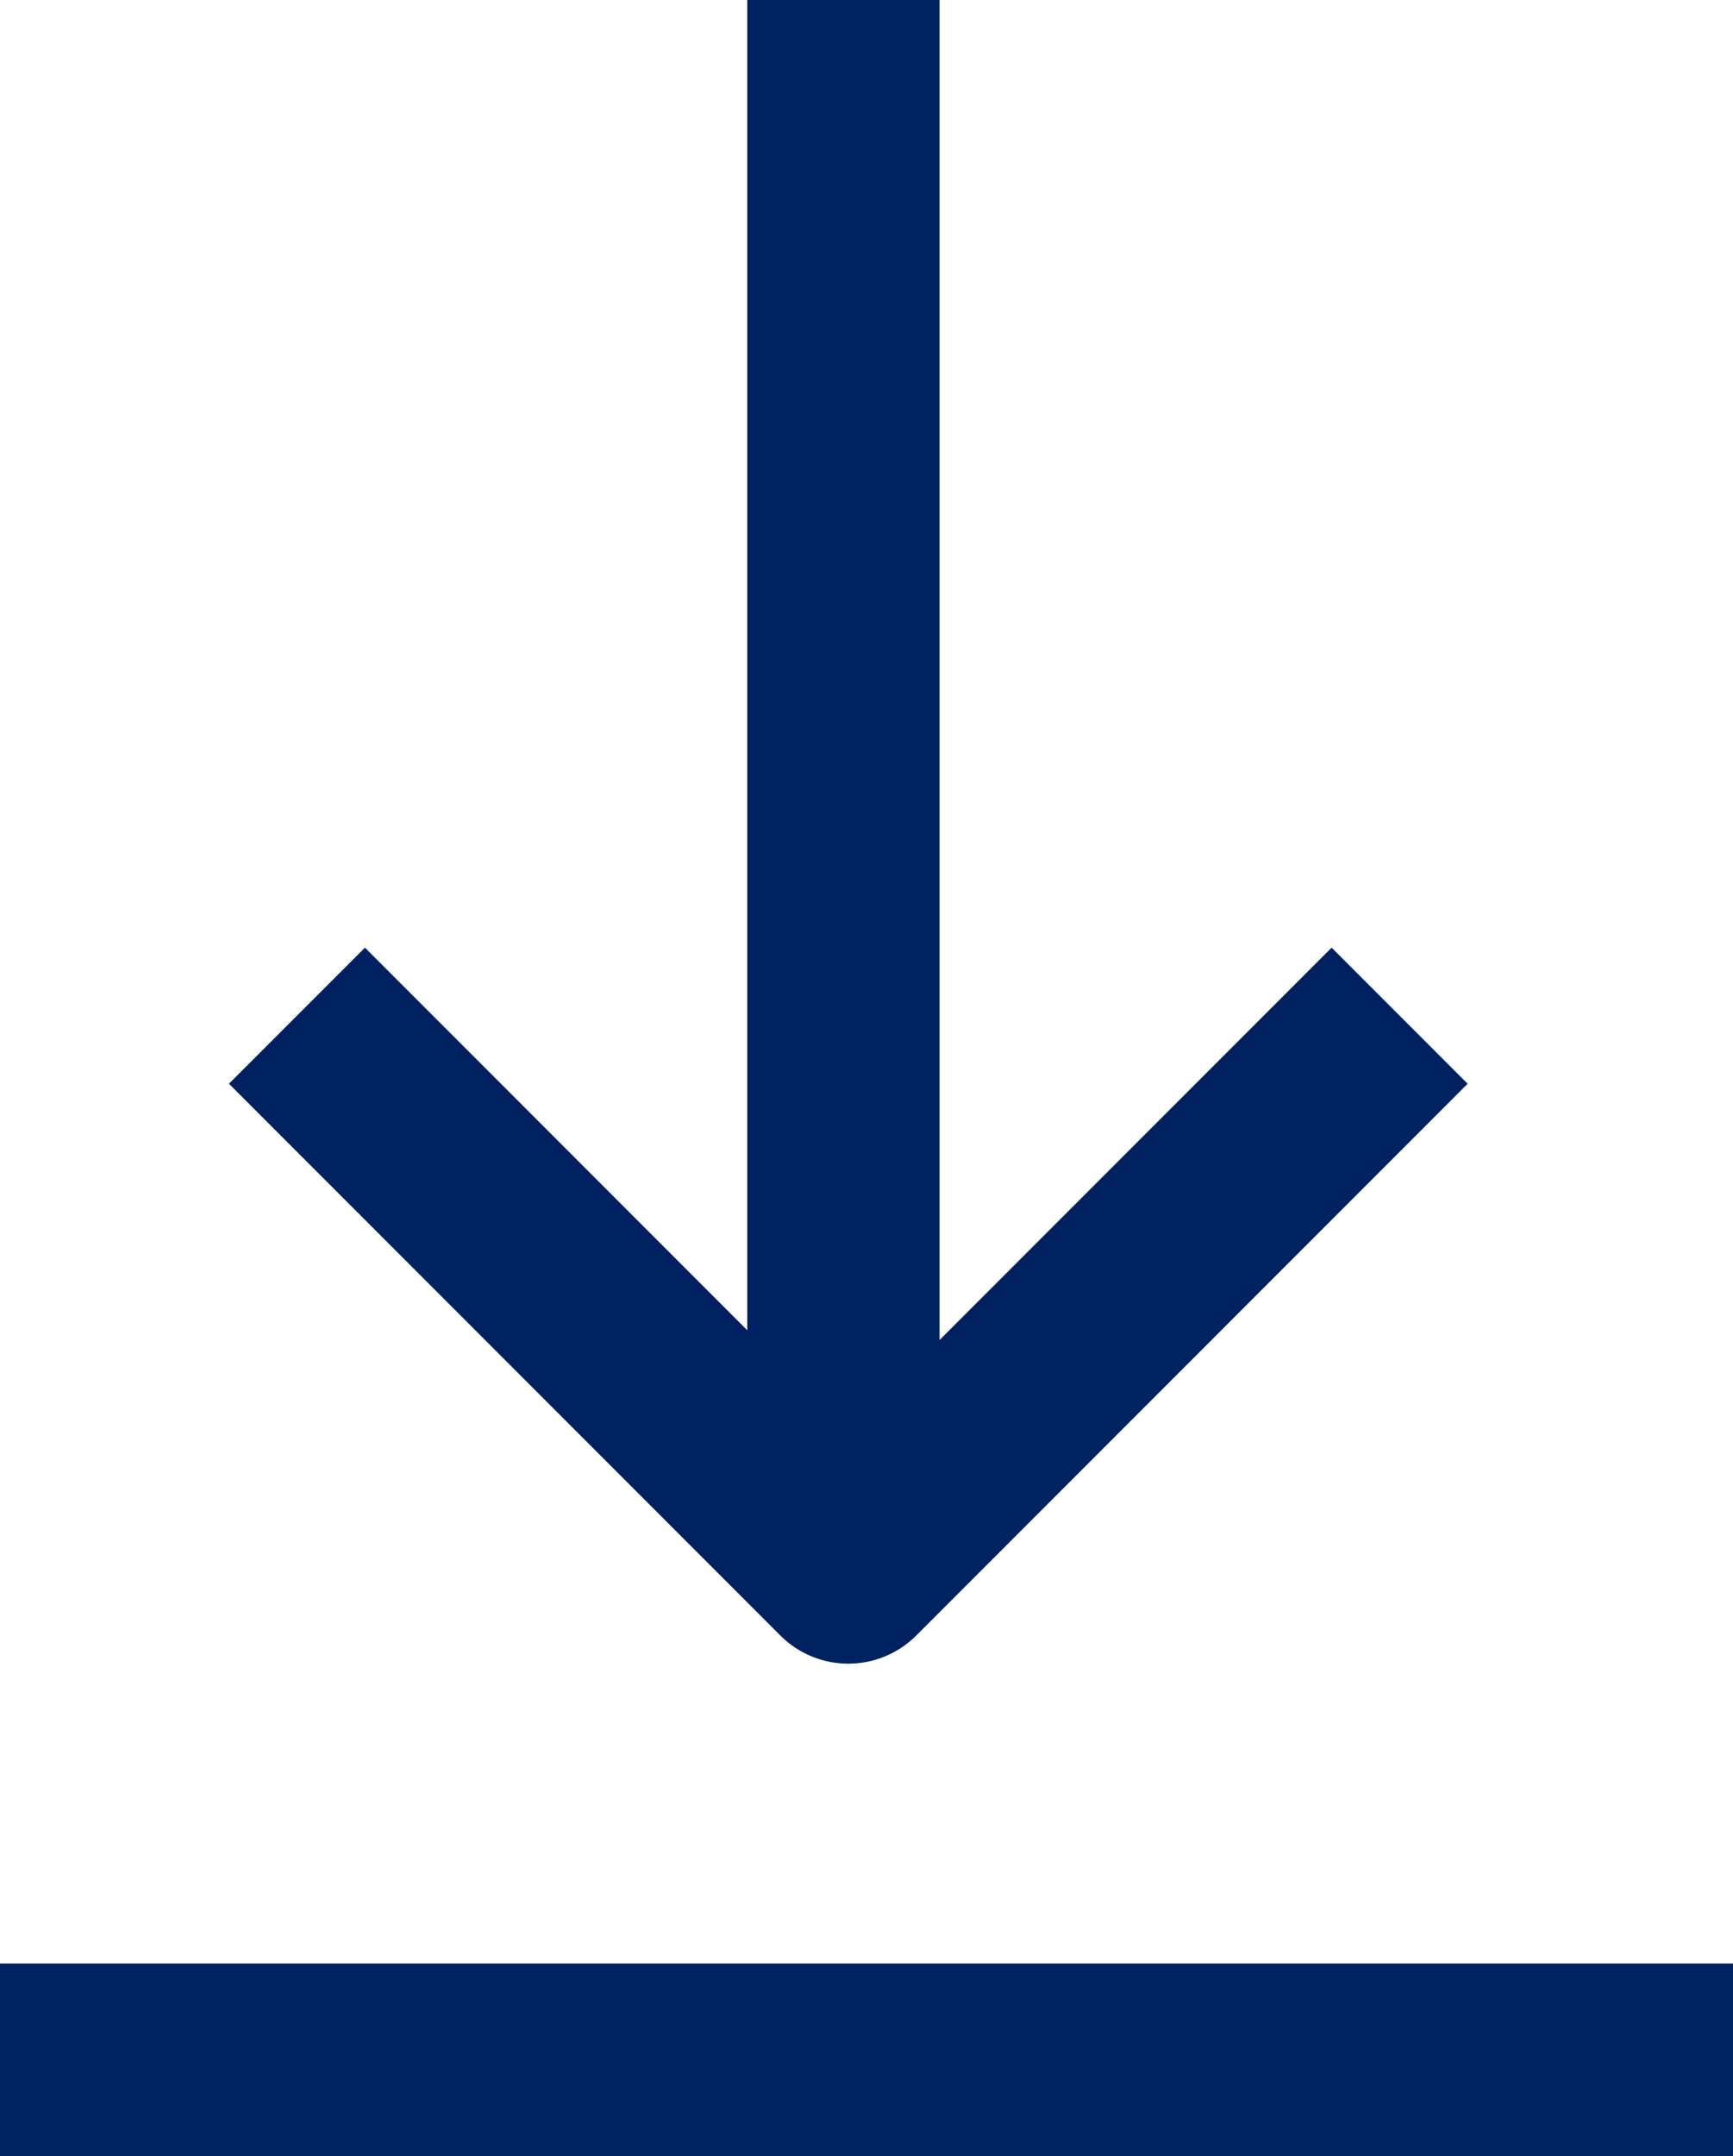 <svg xmlns="http://www.w3.org/2000/svg" width="13.516" height="16.803" viewBox="0 0 13.516 16.803">
  <g id="Group_16241" data-name="Group 16241" transform="translate(11305.465 -16433.01)">
    <line id="Line_1594" data-name="Line 1594" y2="12.22" transform="translate(-11298.887 16433.01)" fill="none" stroke="#002160" stroke-width="1.5"/>
    <path id="Path_7" data-name="Path 7" d="M22.9,17.012l-4.3,4.3-4.3-4.3" transform="translate(-11317.449 16423.914)" fill="none" stroke="#002160" stroke-linejoin="round" stroke-width="1.5"/>
    <line id="Line_1595" data-name="Line 1595" x2="13.516" transform="translate(-11305.465 16449.063)" fill="none" stroke="#002160" stroke-width="1.5"/>
  </g>
</svg>
